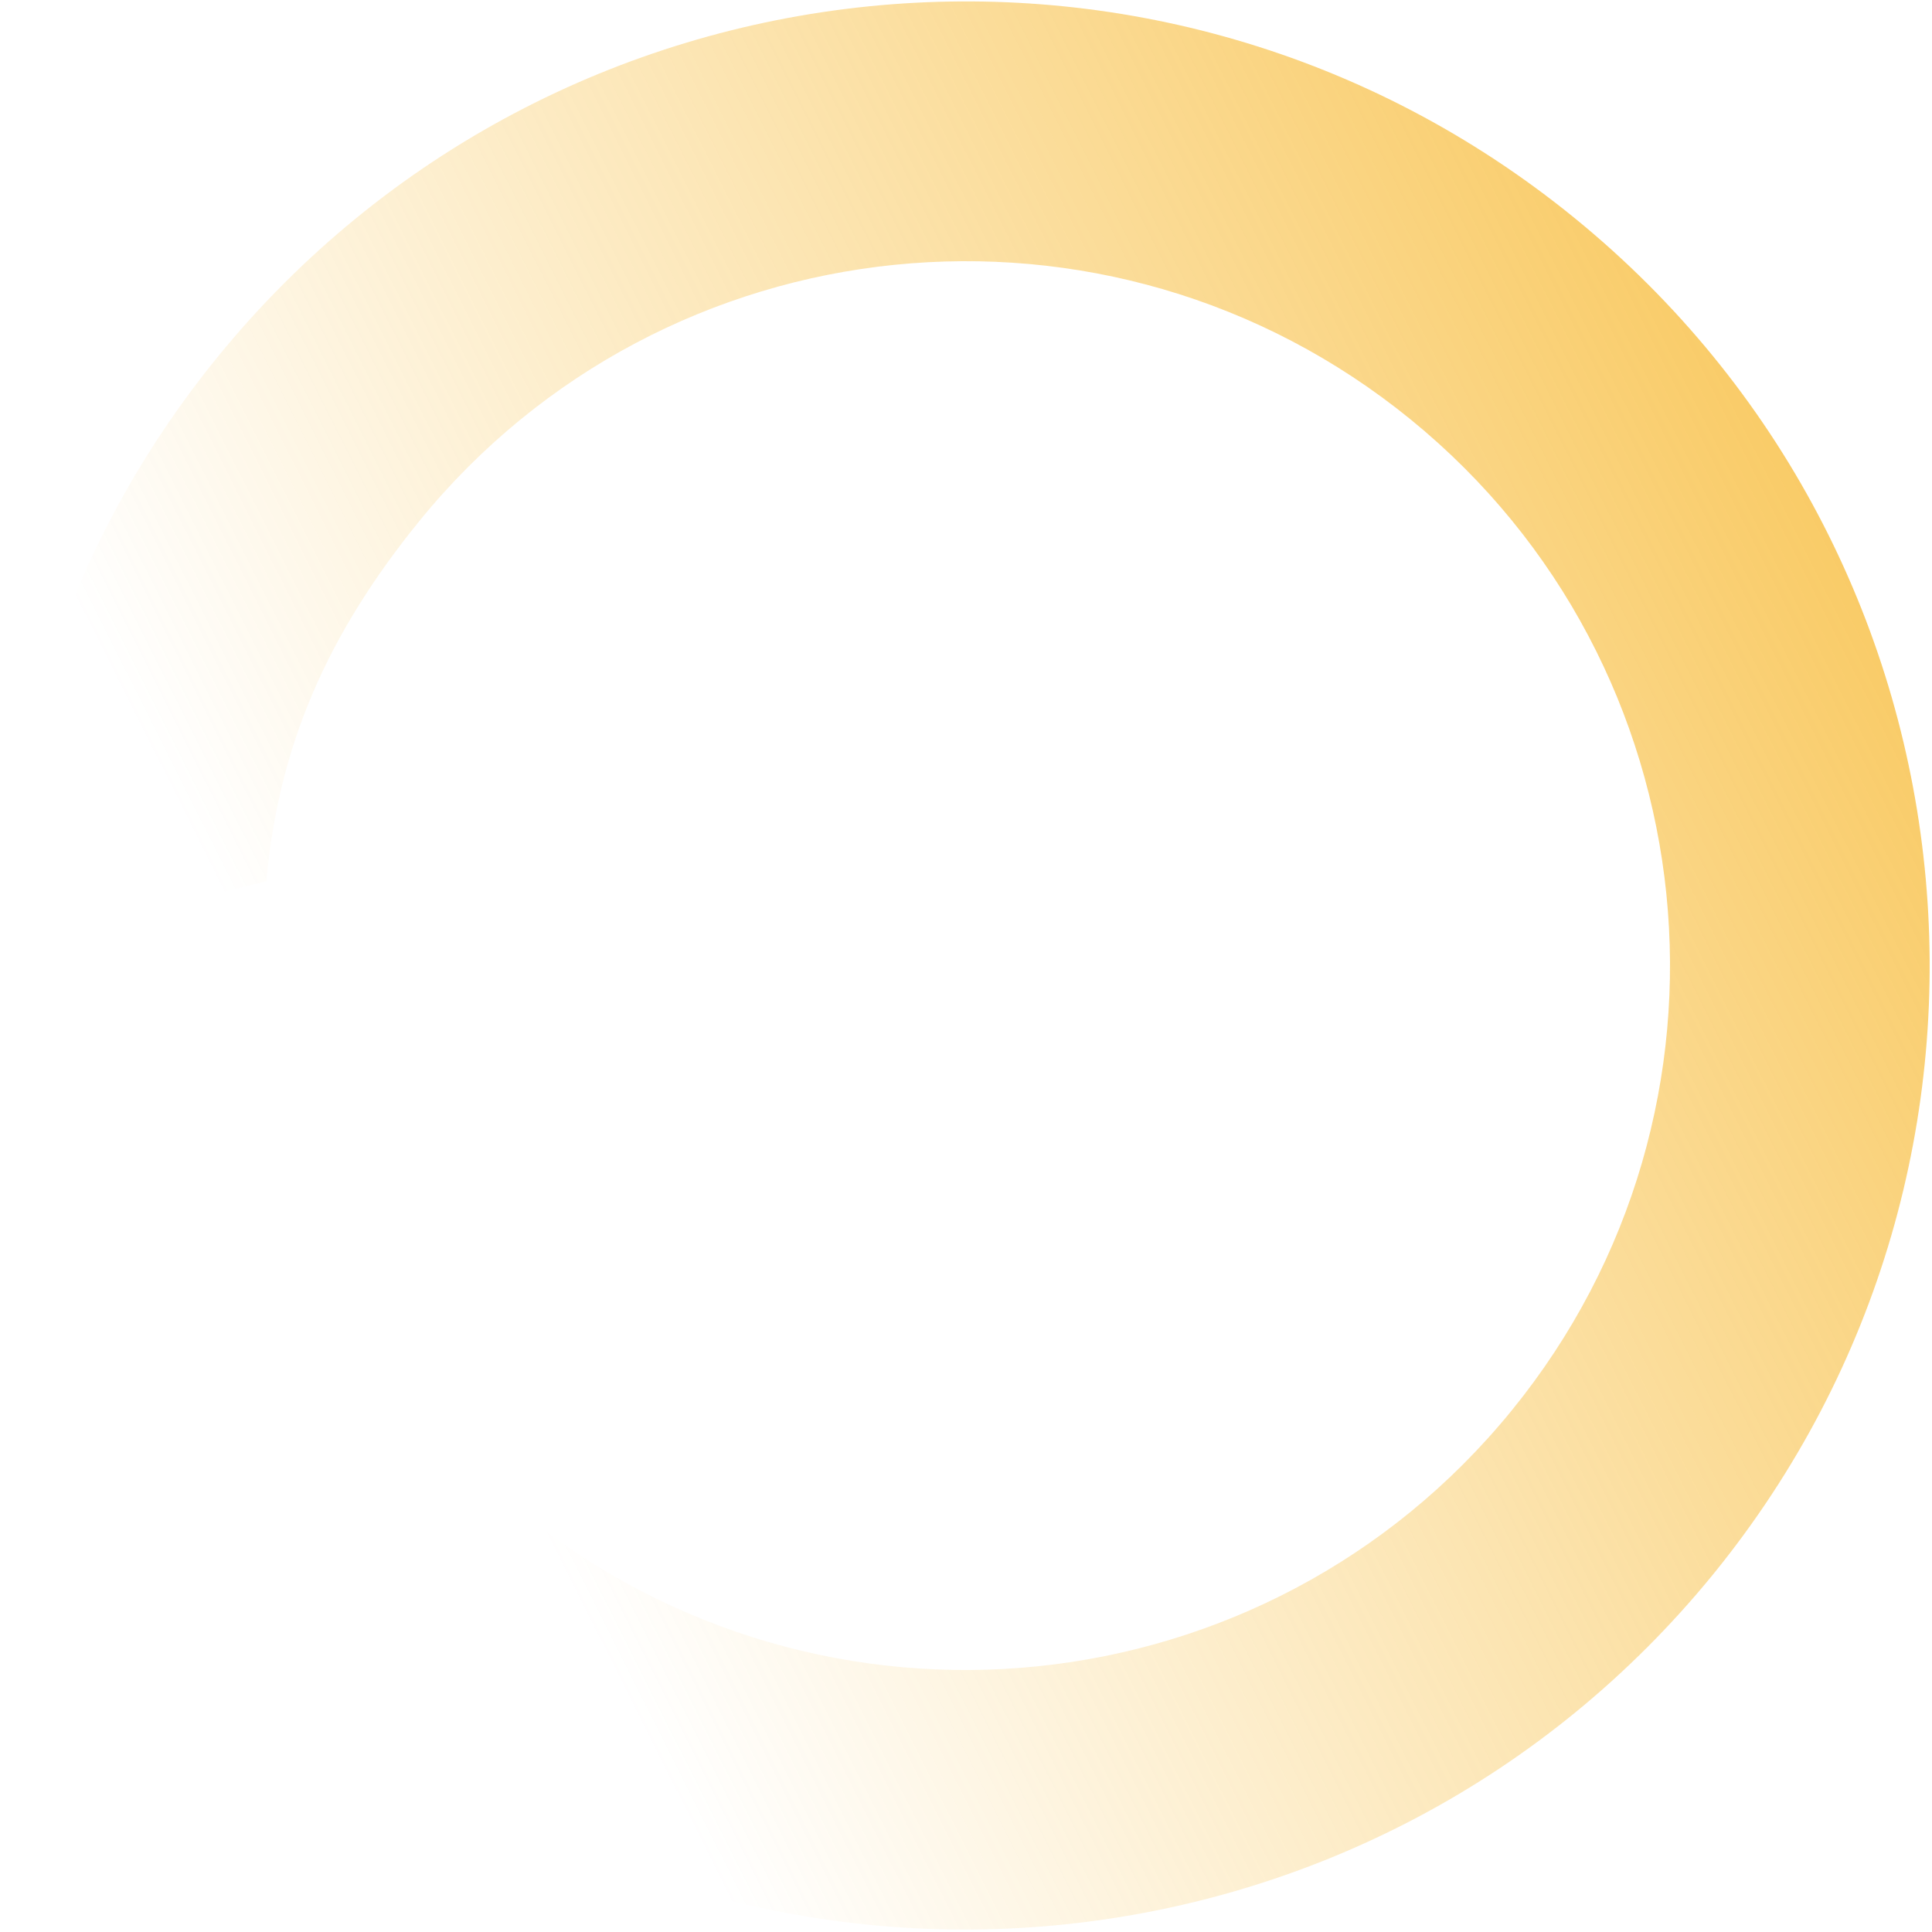 <svg xmlns="http://www.w3.org/2000/svg" width="586" height="586" viewBox="0 0 586 586" fill="none"><path d="M477.588 66.132C352.372 -35.856 168.199 -17.023 66.104 108.153C22.588 161.486 1.165 225.531 0.347 289.303L65.866 271.041L80.799 267.282C84.455 226.21 99.321 192.285 127.285 157.922C201.796 66.428 336.401 52.741 427.876 127.238C519.351 201.735 533.011 336.345 458.5 427.839C383.989 519.333 249.384 533.02 157.909 458.523C138.065 442.305 127.095 429.374 114.66 408.528L98.46 410.488L28.507 415.8C46.32 450.179 76.147 493.564 108.109 519.562C233.325 621.55 417.498 602.717 519.593 477.541C621.533 352.387 602.803 168.12 477.588 66.132Z" fill="url(#paint0_linear_222_44084)"></path><defs><linearGradient id="paint0_linear_222_44084" x1="554.1" y1="147.937" x2="21.326" y2="415.729" gradientUnits="userSpaceOnUse"><stop stop-color="#F5A800" stop-opacity="0.6"></stop><stop offset="0.823" stop-color="#F5A800" stop-opacity="0"></stop></linearGradient></defs></svg>